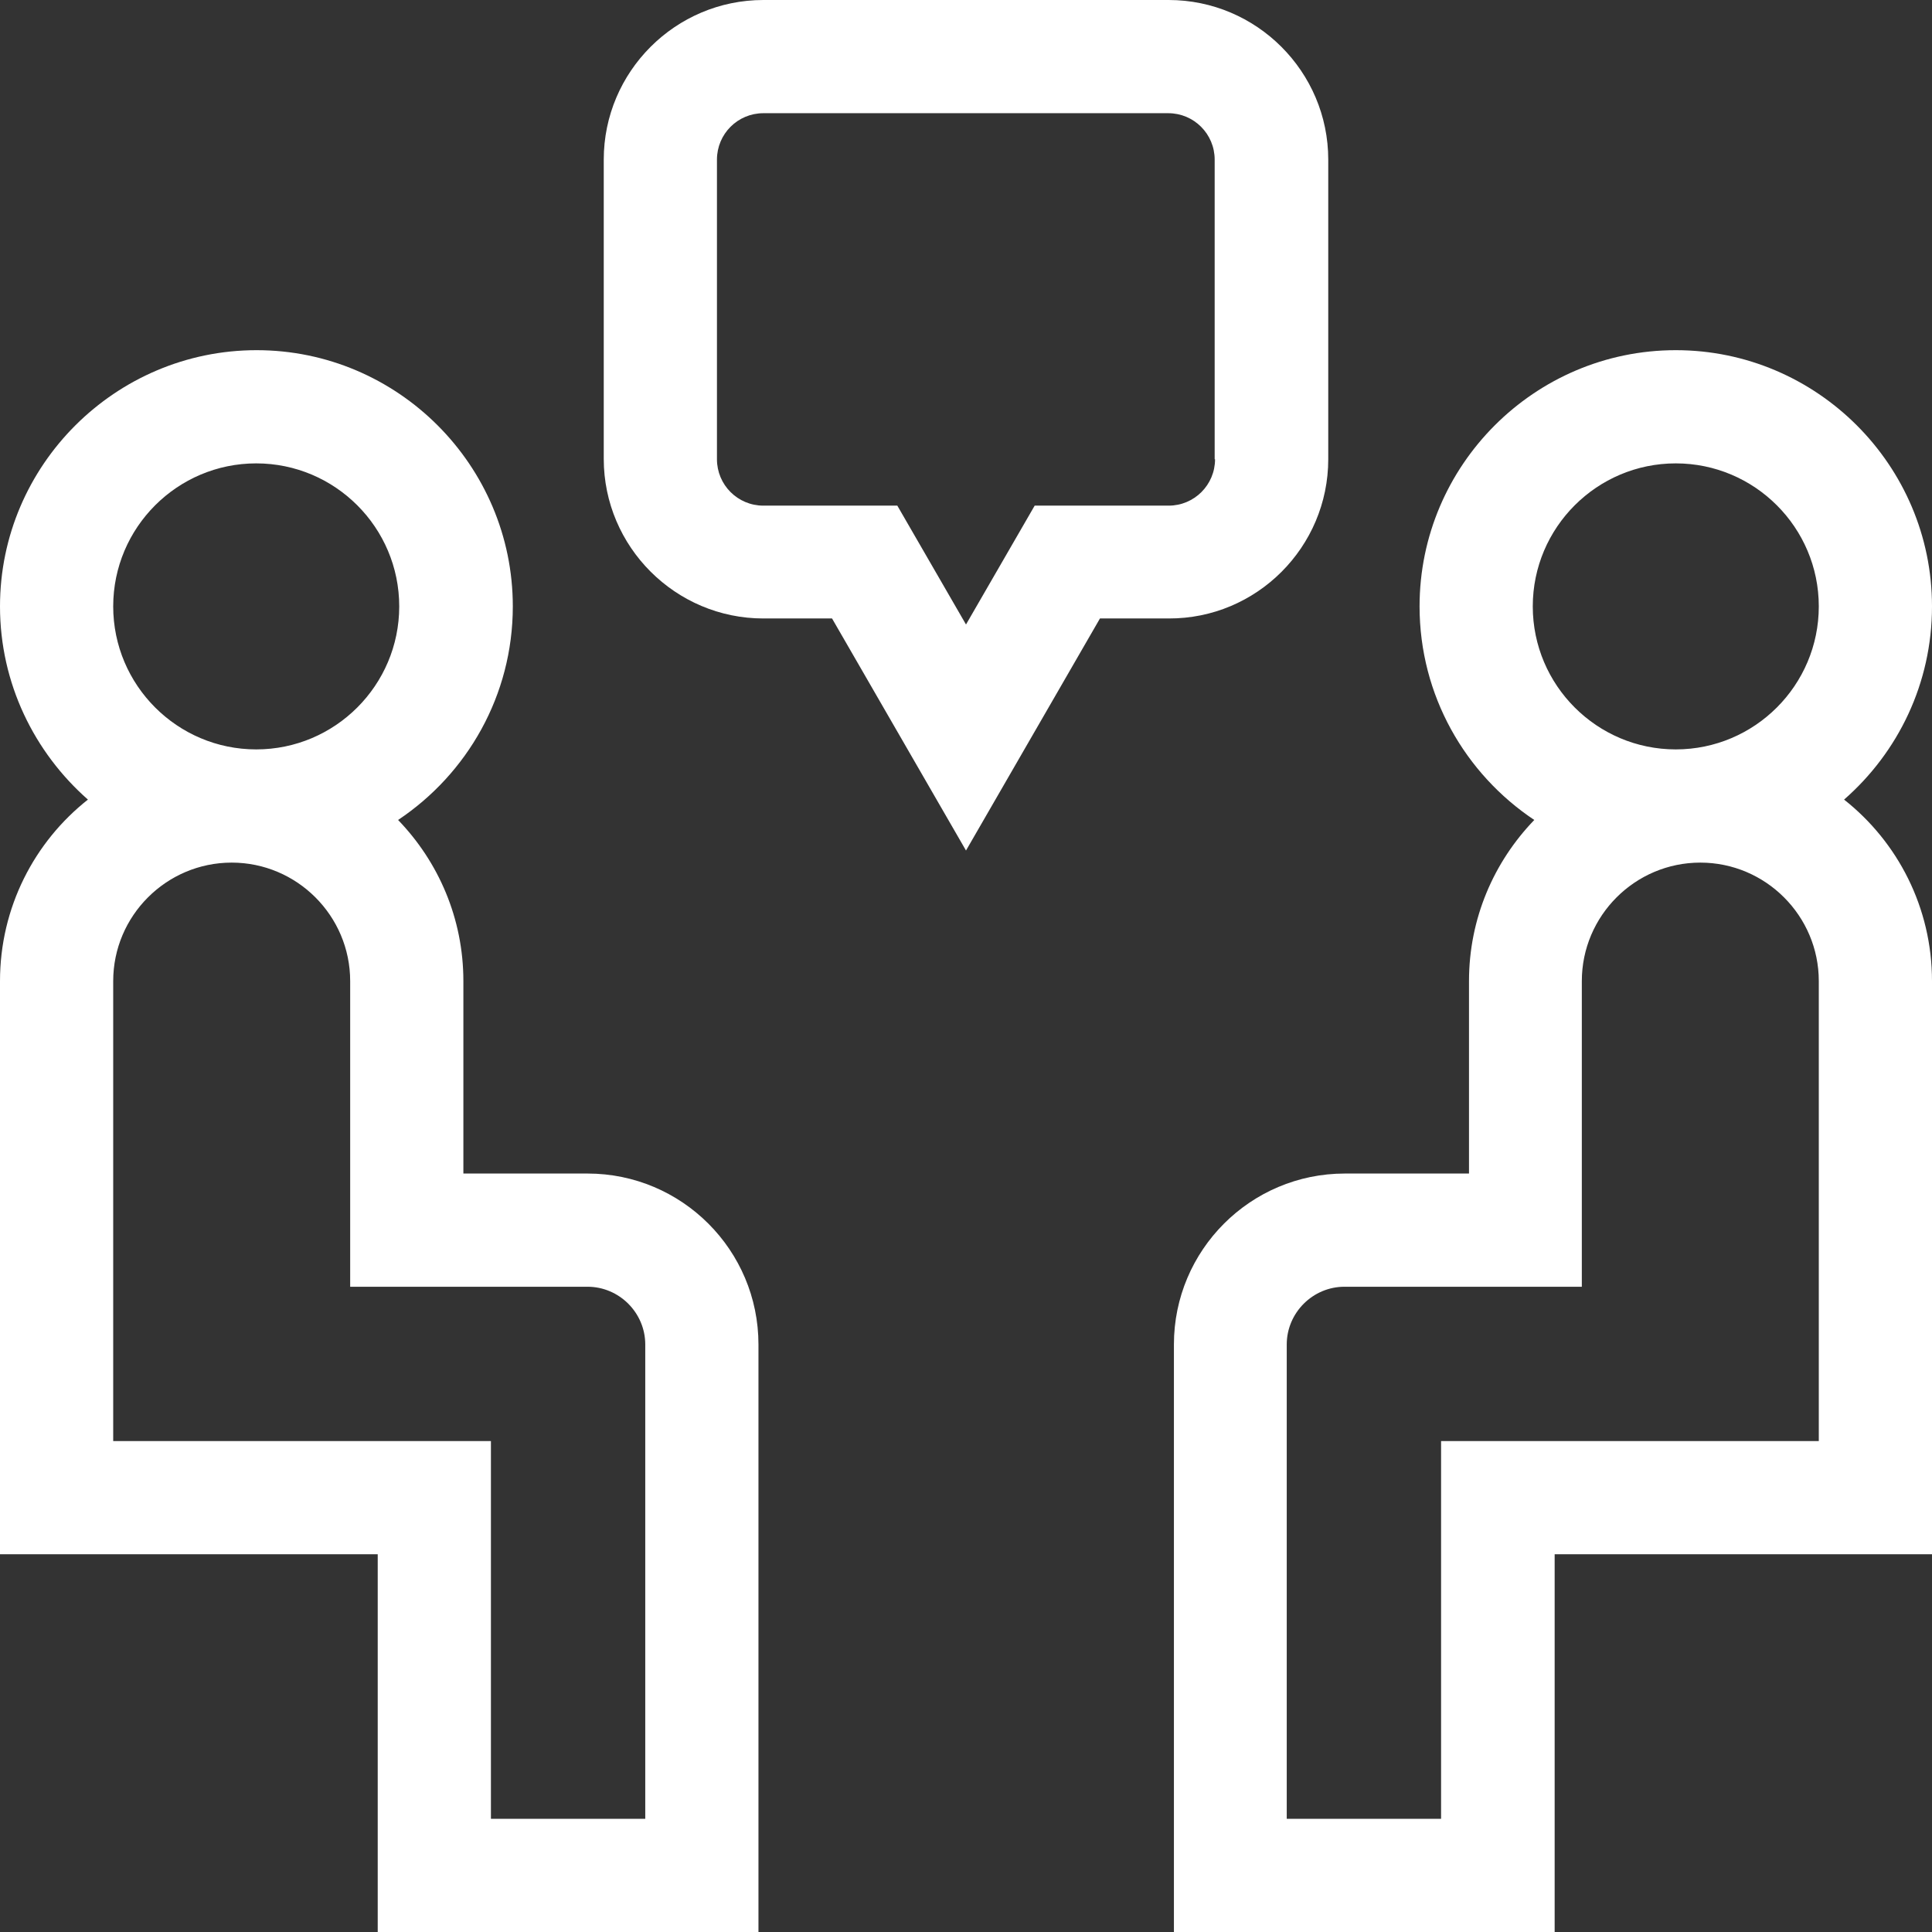 <?xml version="1.0" encoding="UTF-8"?> <!-- Generator: Adobe Illustrator 24.0.1, SVG Export Plug-In . SVG Version: 6.00 Build 0) --> <svg xmlns="http://www.w3.org/2000/svg" xmlns:xlink="http://www.w3.org/1999/xlink" version="1.1" id="Vrstva_1" x="0px" y="0px" viewBox="0 0 512 512" style="enable-background:new 0 0 512 512;" xml:space="preserve"><rect x="0" y="0" width="512" height="512" fill="#333333" stroke="none"/> <style type="text/css"> .st0{fill:#FFFFFF;} </style> <path class="st0" d="M155.7,311h-32.9v-51c0-16.6-6.6-31.6-17.3-42.7c18.3-12.2,30.4-33,30.4-56.6c0-37.4-30.5-67.9-67.9-67.9 S0,123.3,0,160.7c0,20.4,9.1,38.7,23.3,51.2C9.1,223.1,0,240.5,0,260v151.9h100.1V512H201V356.3C201,331.3,180.7,311,155.7,311z M67.9,122.8c20.9,0,37.9,17,37.9,37.9s-17,37.9-37.9,37.9S30,181.6,30,160.7S47,122.8,67.9,122.8z M171,482h-40.9V381.9H30V260 c0-17.3,14.1-31.4,31.4-31.4s31.4,14.1,31.4,31.4v81h62.9c8.4,0,15.3,6.9,15.3,15.3V482z"></path> <path class="st0" d="M488.7,211.9c14.3-12.5,23.3-30.8,23.3-51.2c0-37.4-30.5-67.9-67.9-67.9s-67.9,30.5-67.9,67.9 c0,23.6,12.1,44.4,30.4,56.6c-10.7,11.1-17.3,26.1-17.3,42.7v51h-32.9c-25,0-45.3,20.3-45.3,45.3V512h100.9V411.9H512V260 C512,240.5,502.9,223.1,488.7,211.9z M444.1,122.8c20.9,0,37.9,17,37.9,37.9s-17,37.9-37.9,37.9s-37.9-17-37.9-37.9 S423.2,122.8,444.1,122.8z M482,381.9H381.9V482H341V356.3c0-8.4,6.9-15.3,15.3-15.3h62.9v-81c0-17.3,14.1-31.4,31.4-31.4 S482,242.7,482,260V381.9z"></path> <path class="st0" d="M352,121.7V42.3C352,19,333,0,309.7,0H202.3C179,0,160,19,160,42.3v79.3c0,23.3,19,42.3,42.3,42.3h18.2 l35.5,61.5l35.5-61.5h18.2C333,164,352,145,352,121.7z M322,121.7c0,6.8-5.5,12.3-12.3,12.3h-35.5L256,165.5L237.8,134h-35.5 c-6.8,0-12.3-5.5-12.3-12.3V42.3c0-6.8,5.5-12.3,12.3-12.3h107.3c6.8,0,12.3,5.5,12.3,12.3V121.7z"></path> </svg> 